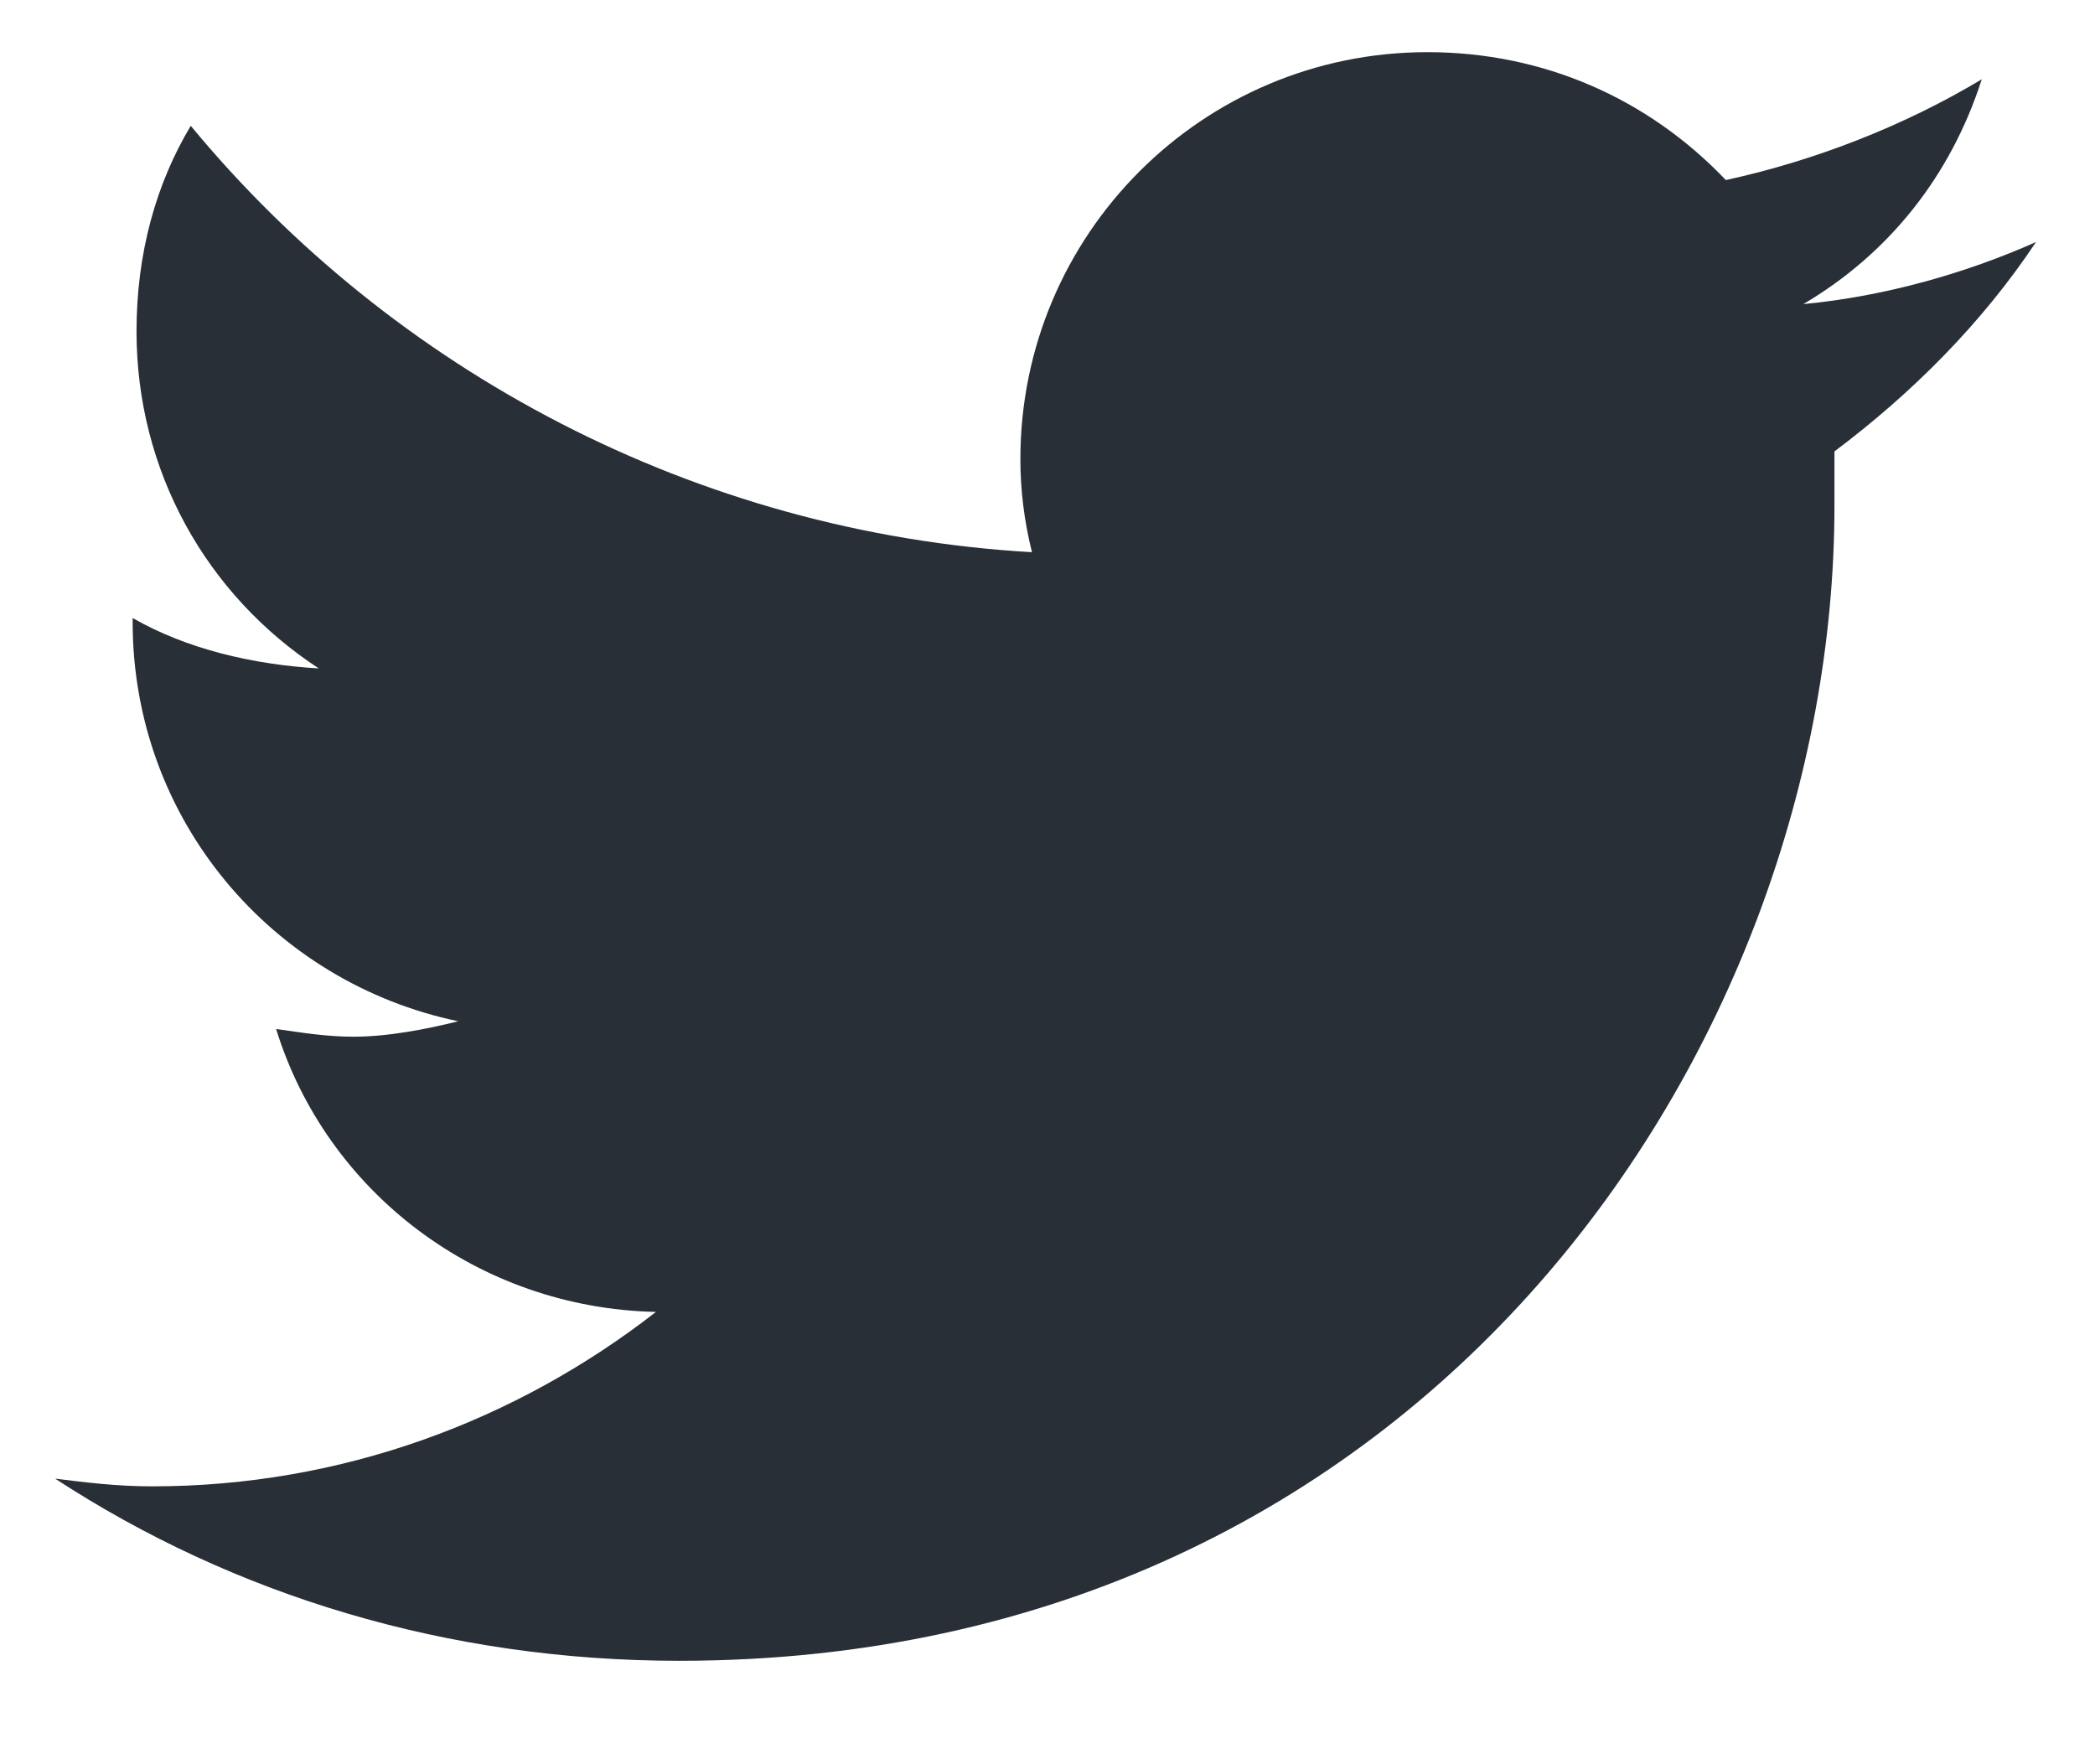 <svg width="19" height="16" viewBox="0 0 19 16" fill="none" xmlns="http://www.w3.org/2000/svg">
<path d="M16.637 4.094C17.34 3.566 17.973 2.934 18.465 2.195C17.832 2.477 17.094 2.688 16.355 2.758C17.129 2.301 17.691 1.598 17.973 0.719C17.27 1.141 16.461 1.457 15.652 1.633C14.949 0.895 14 0.473 12.945 0.473C10.906 0.473 9.254 2.125 9.254 4.164C9.254 4.445 9.289 4.727 9.359 5.008C6.301 4.832 3.559 3.355 1.73 1.141C1.414 1.668 1.238 2.301 1.238 3.004C1.238 4.27 1.871 5.395 2.891 6.062C2.293 6.027 1.695 5.887 1.203 5.605V5.641C1.203 7.434 2.469 8.91 4.156 9.262C3.875 9.332 3.523 9.402 3.207 9.402C2.961 9.402 2.75 9.367 2.504 9.332C2.961 10.809 4.332 11.863 5.949 11.898C4.684 12.883 3.102 13.48 1.379 13.48C1.062 13.48 0.781 13.445 0.5 13.41C2.117 14.465 4.051 15.062 6.16 15.062C12.945 15.062 16.637 9.473 16.637 4.586C16.637 4.41 16.637 4.27 16.637 4.094Z" fill="#292F36"/>
</svg>
